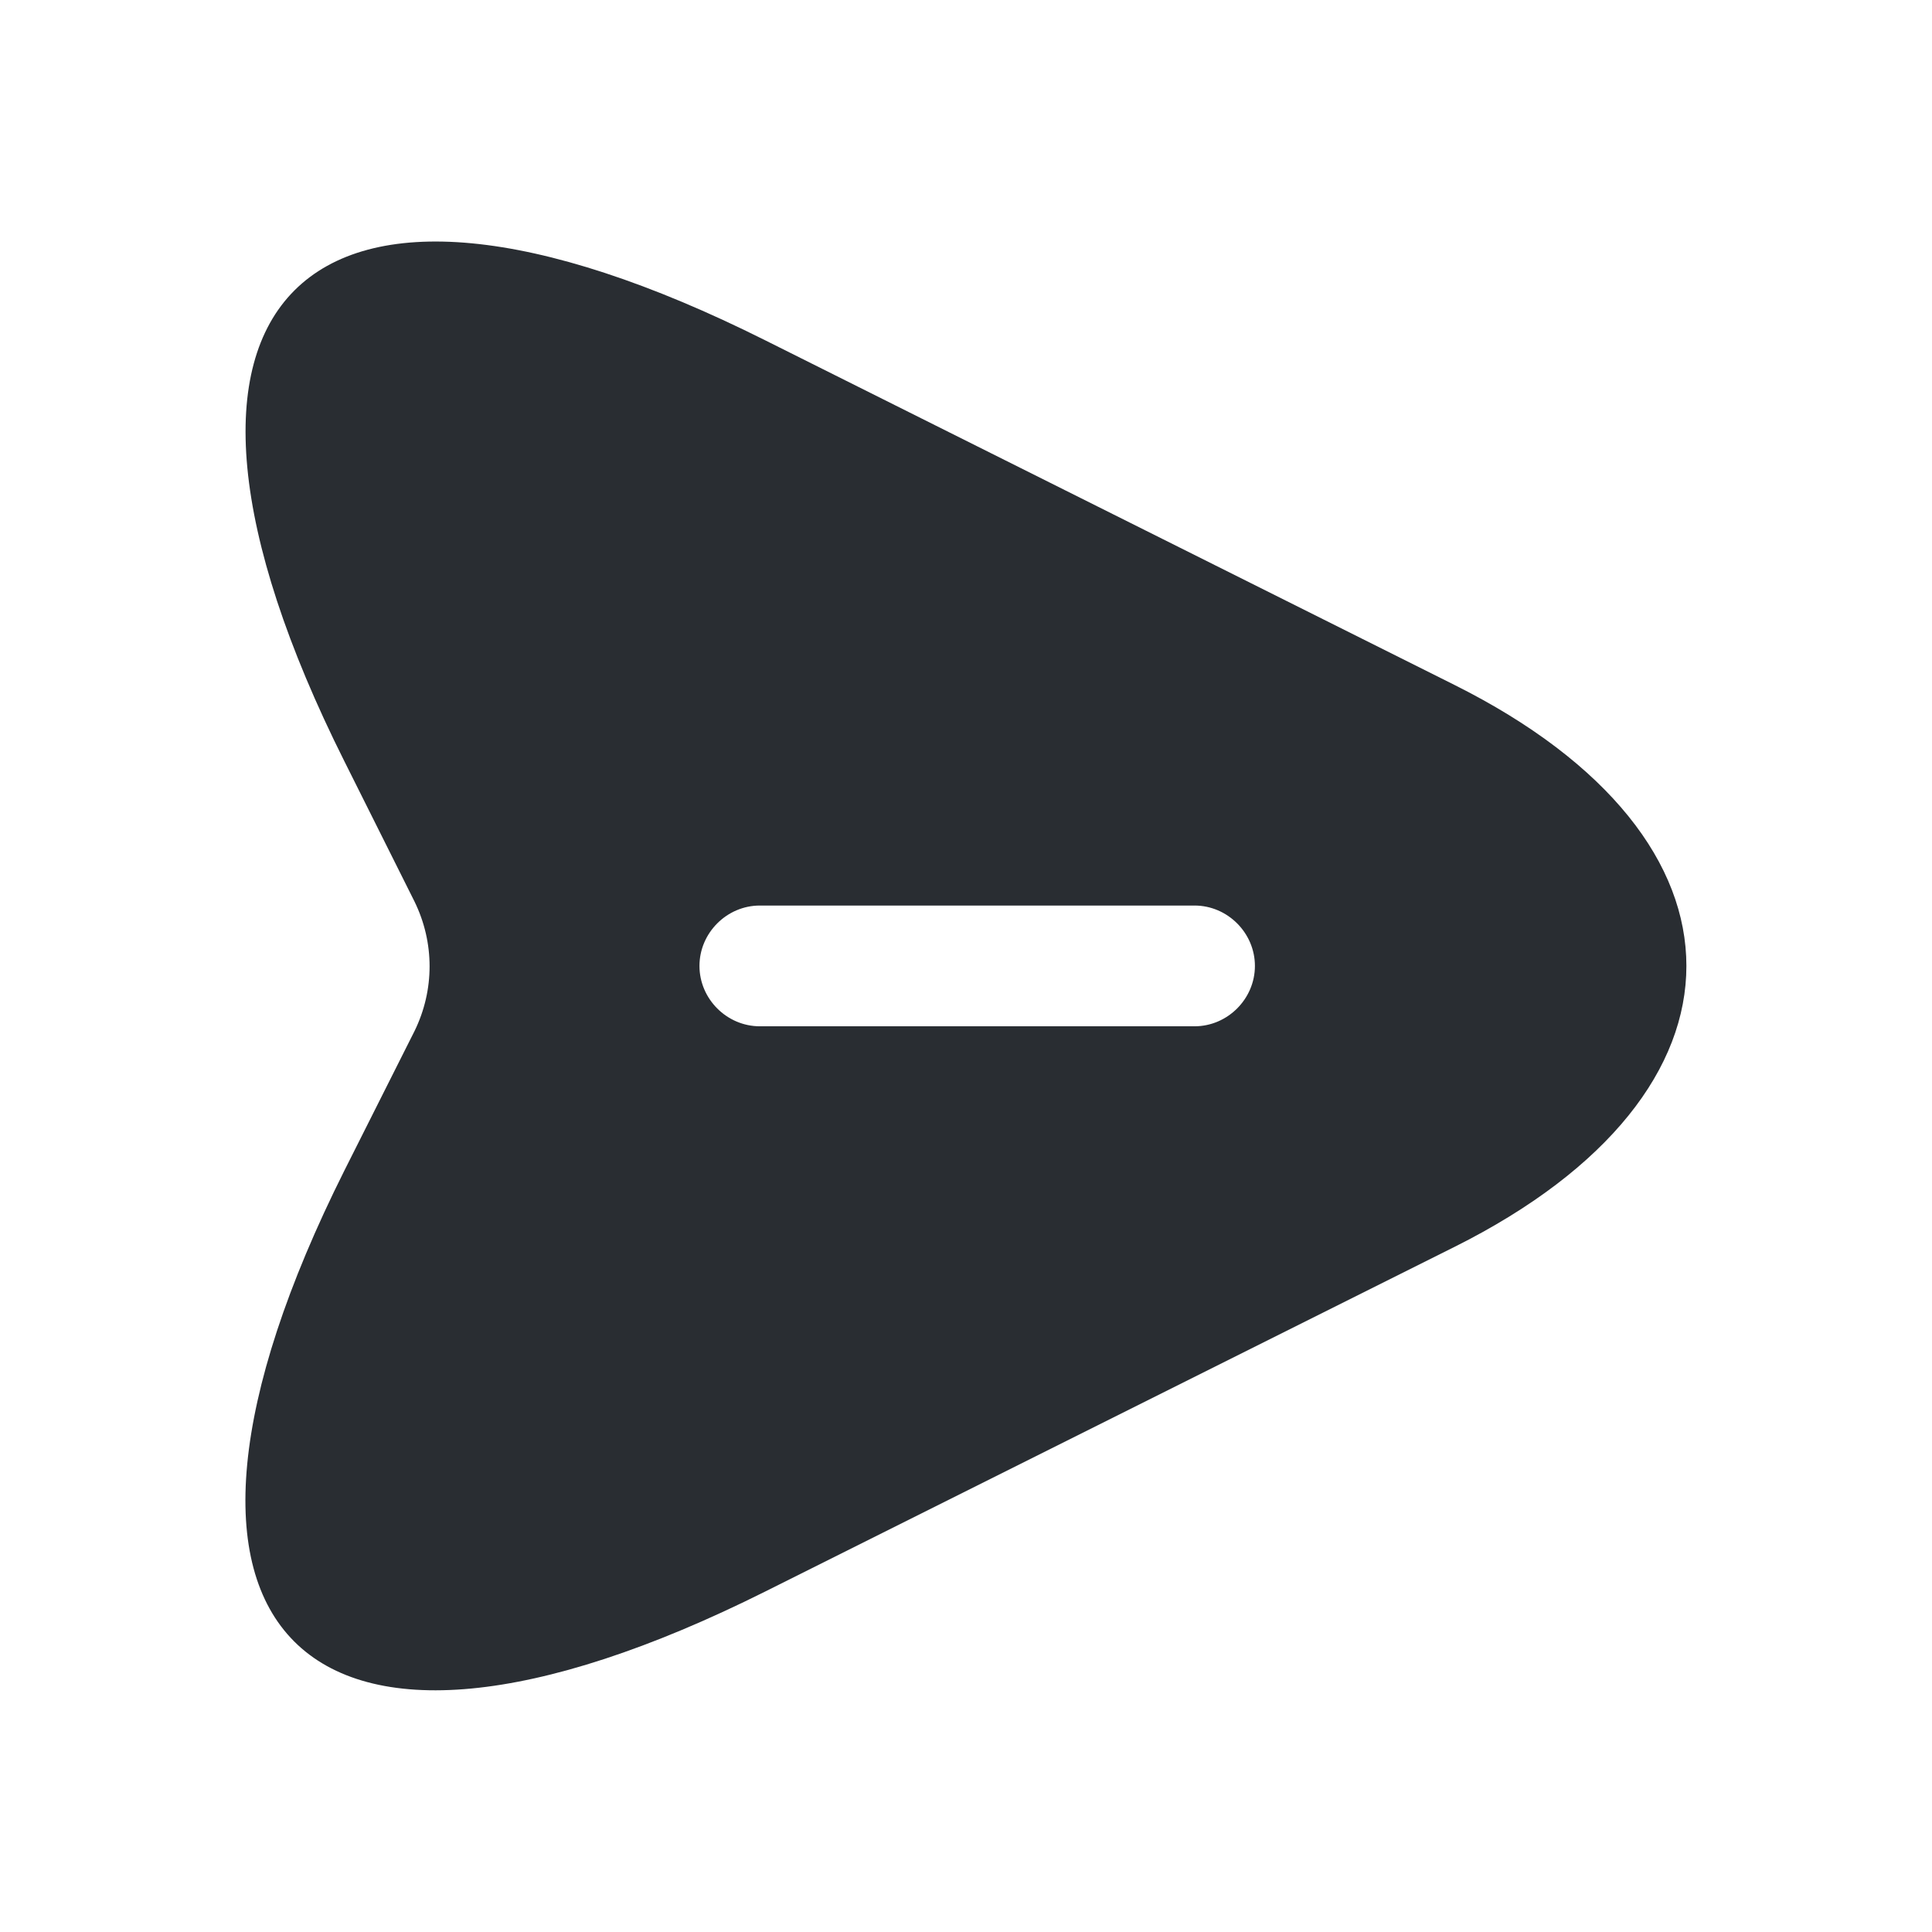 <?xml version="1.0" encoding="utf-8"?>
<svg width="800px" height="800px" viewBox="0 0 24 24" fill="none" xmlns="http://www.w3.org/2000/svg">
<path d="M18.069 8.509L9.509 4.229C3.759 1.349 1.399 3.709 4.279 9.459L5.149 11.199C5.399 11.709 5.399 12.299 5.149 12.809L4.279 14.539C1.399 20.289 3.749 22.649 9.509 19.769L18.069 15.489C21.909 13.569 21.909 10.429 18.069 8.509ZM14.839 12.749H9.439C9.029 12.749 8.689 12.409 8.689 11.999C8.689 11.589 9.029 11.249 9.439 11.249H14.839C15.249 11.249 15.589 11.589 15.589 11.999C15.589 12.409 15.249 12.749 14.839 12.749Z" fill="#292D32"/>
</svg>